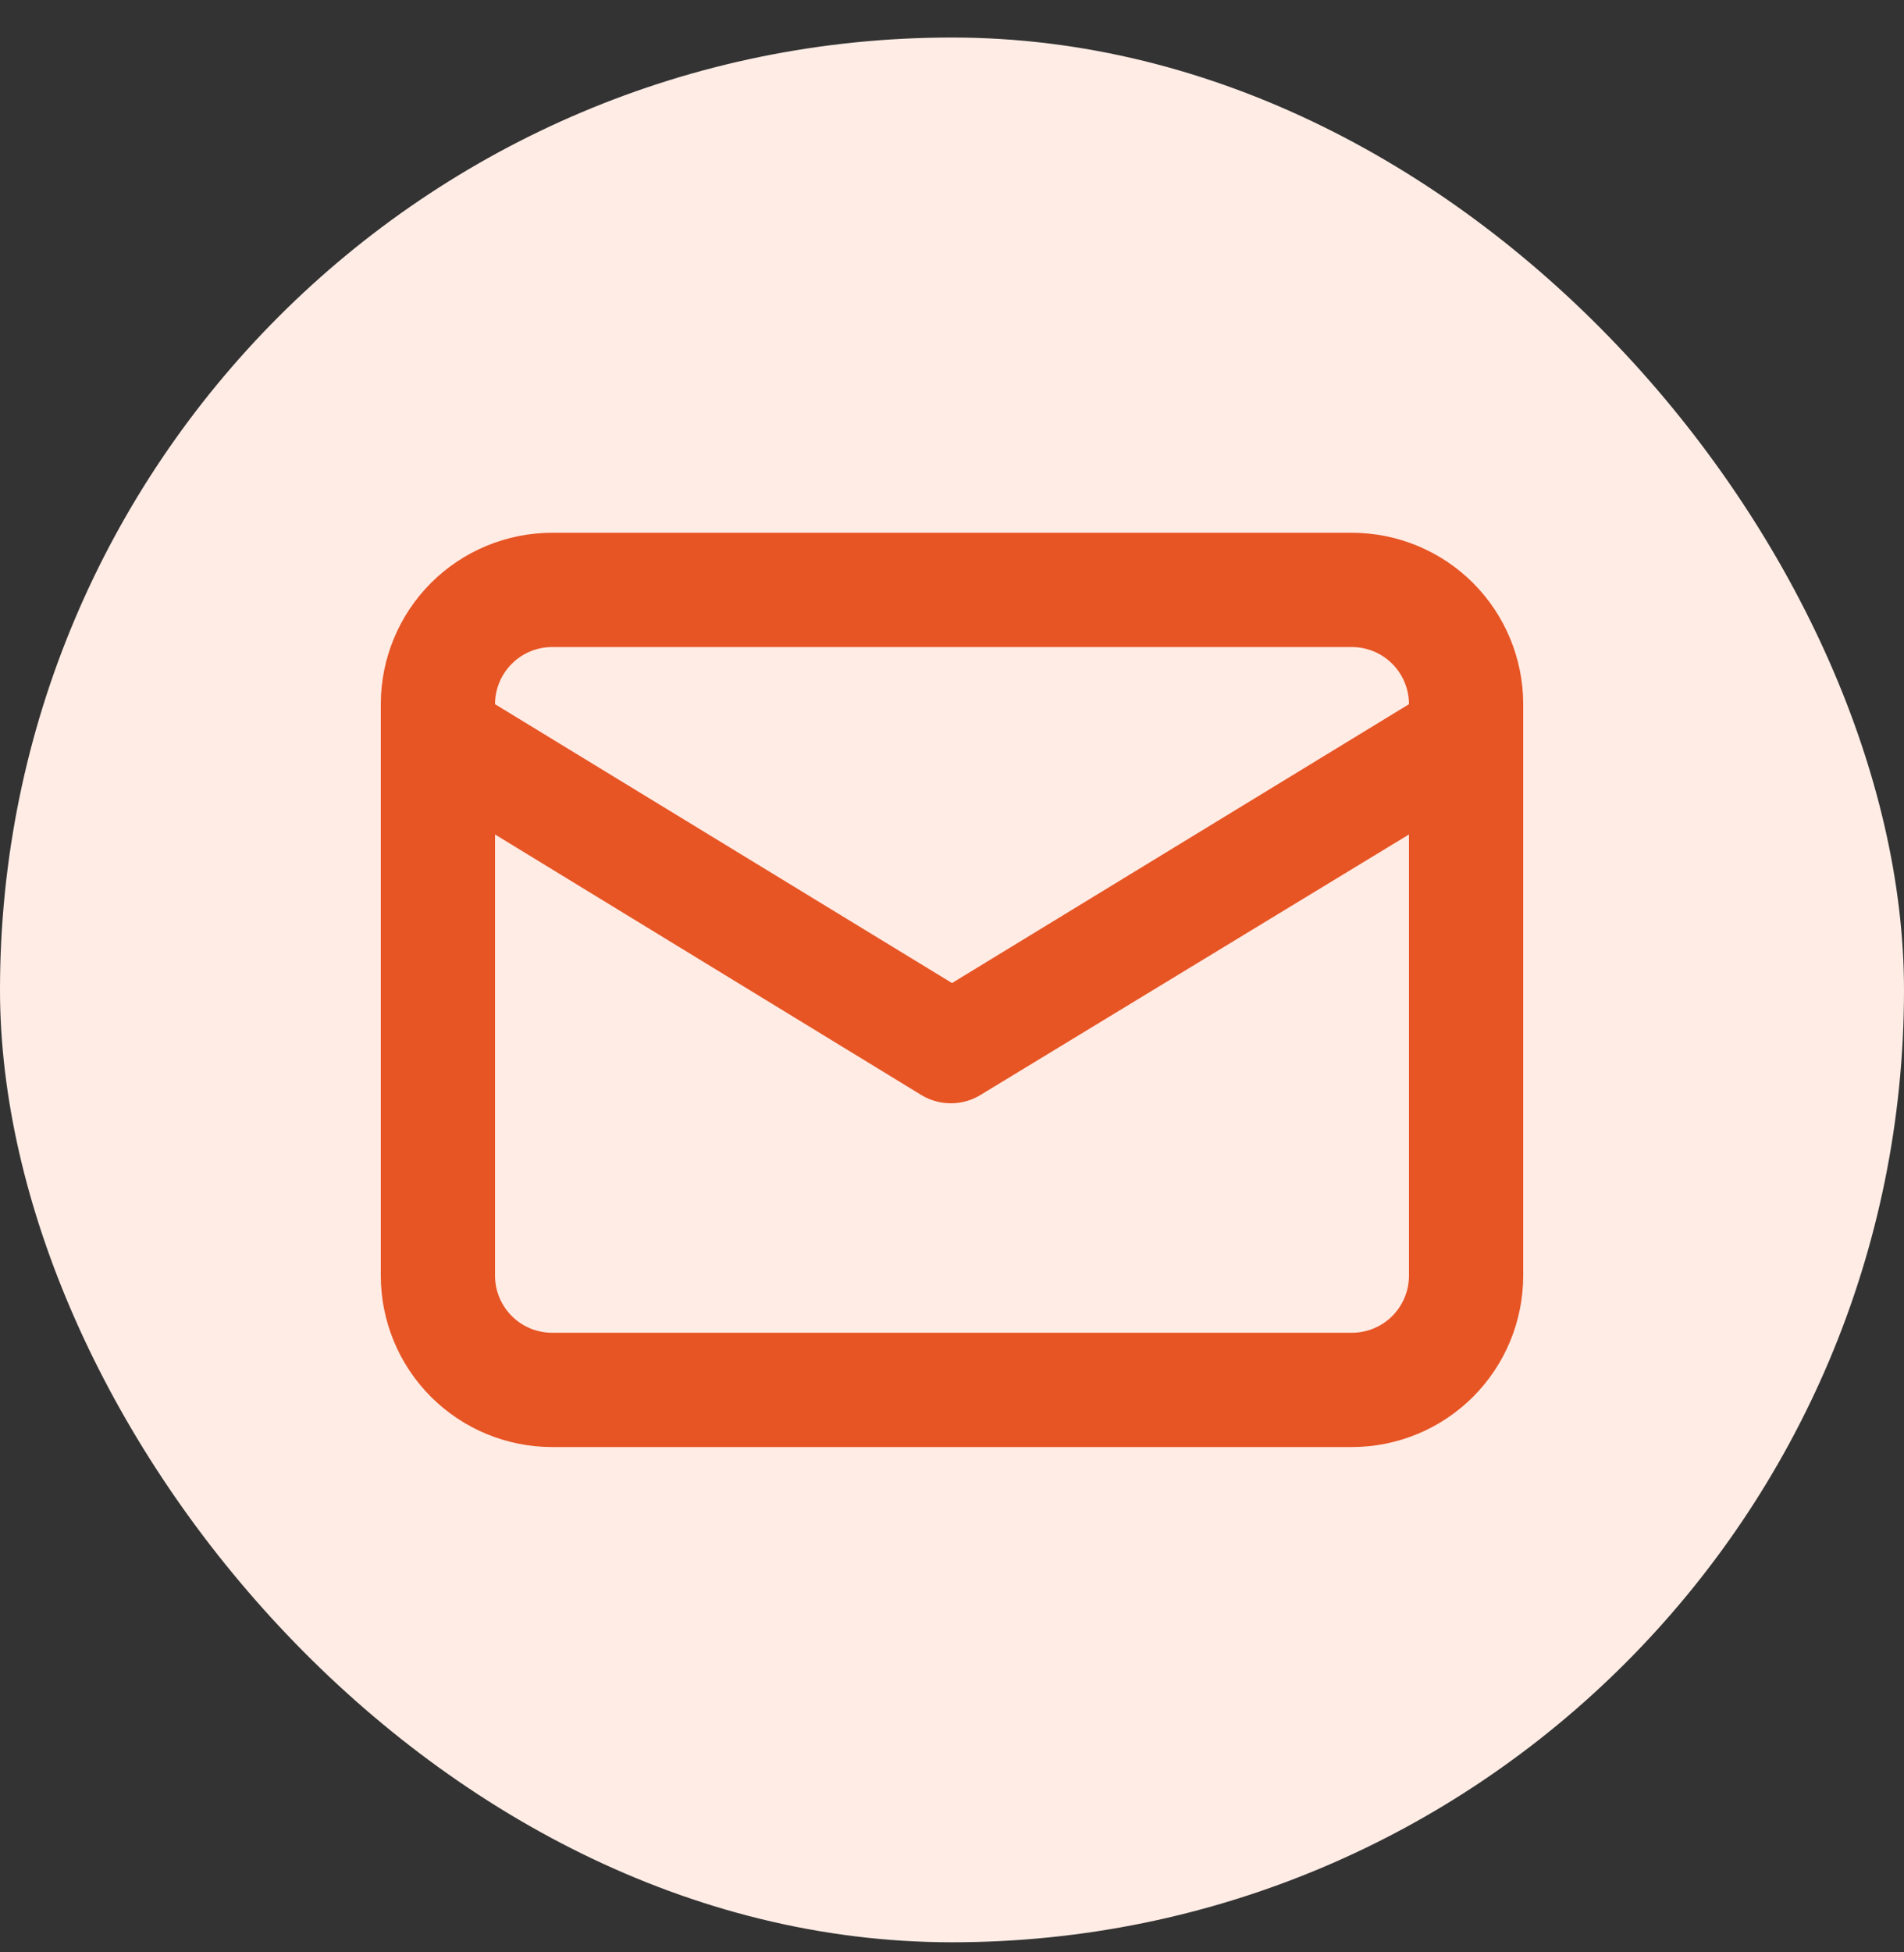 <svg width="40" height="41" viewBox="0 0 40 41" fill="none" xmlns="http://www.w3.org/2000/svg">
<rect x="0" y="0" width="40" height="41" fill="#333333" stroke="none"/>
<rect y="0.788" width="40" height="40" rx="20" fill="#FFECE5"/>
<path d="M28.4 11.188H11.6C10.645 11.188 9.73 11.567 9.054 12.242C8.379 12.918 8 13.833 8 14.788V26.788C8 27.743 8.379 28.659 9.054 29.334C9.73 30.009 10.645 30.388 11.6 30.388H28.4C29.355 30.388 30.271 30.009 30.946 29.334C31.621 28.659 32 27.743 32 26.788V14.788C32 13.833 31.621 12.918 30.946 12.242C30.271 11.567 29.355 11.188 28.4 11.188ZM11.6 13.588H28.4C28.718 13.588 29.024 13.714 29.249 13.94C29.474 14.165 29.6 14.47 29.6 14.788L20 20.644L10.4 14.788C10.4 14.47 10.526 14.165 10.752 13.94C10.976 13.714 11.282 13.588 11.6 13.588ZM29.6 26.788C29.6 27.106 29.474 27.412 29.249 27.637C29.024 27.862 28.718 27.988 28.4 27.988H11.6C11.282 27.988 10.976 27.862 10.752 27.637C10.526 27.412 10.4 27.106 10.4 26.788V17.524L19.376 23.008C19.558 23.113 19.765 23.169 19.976 23.169C20.187 23.169 20.394 23.113 20.576 23.008L29.6 17.524V26.788Z" fill="#E75525"/>
</svg>
